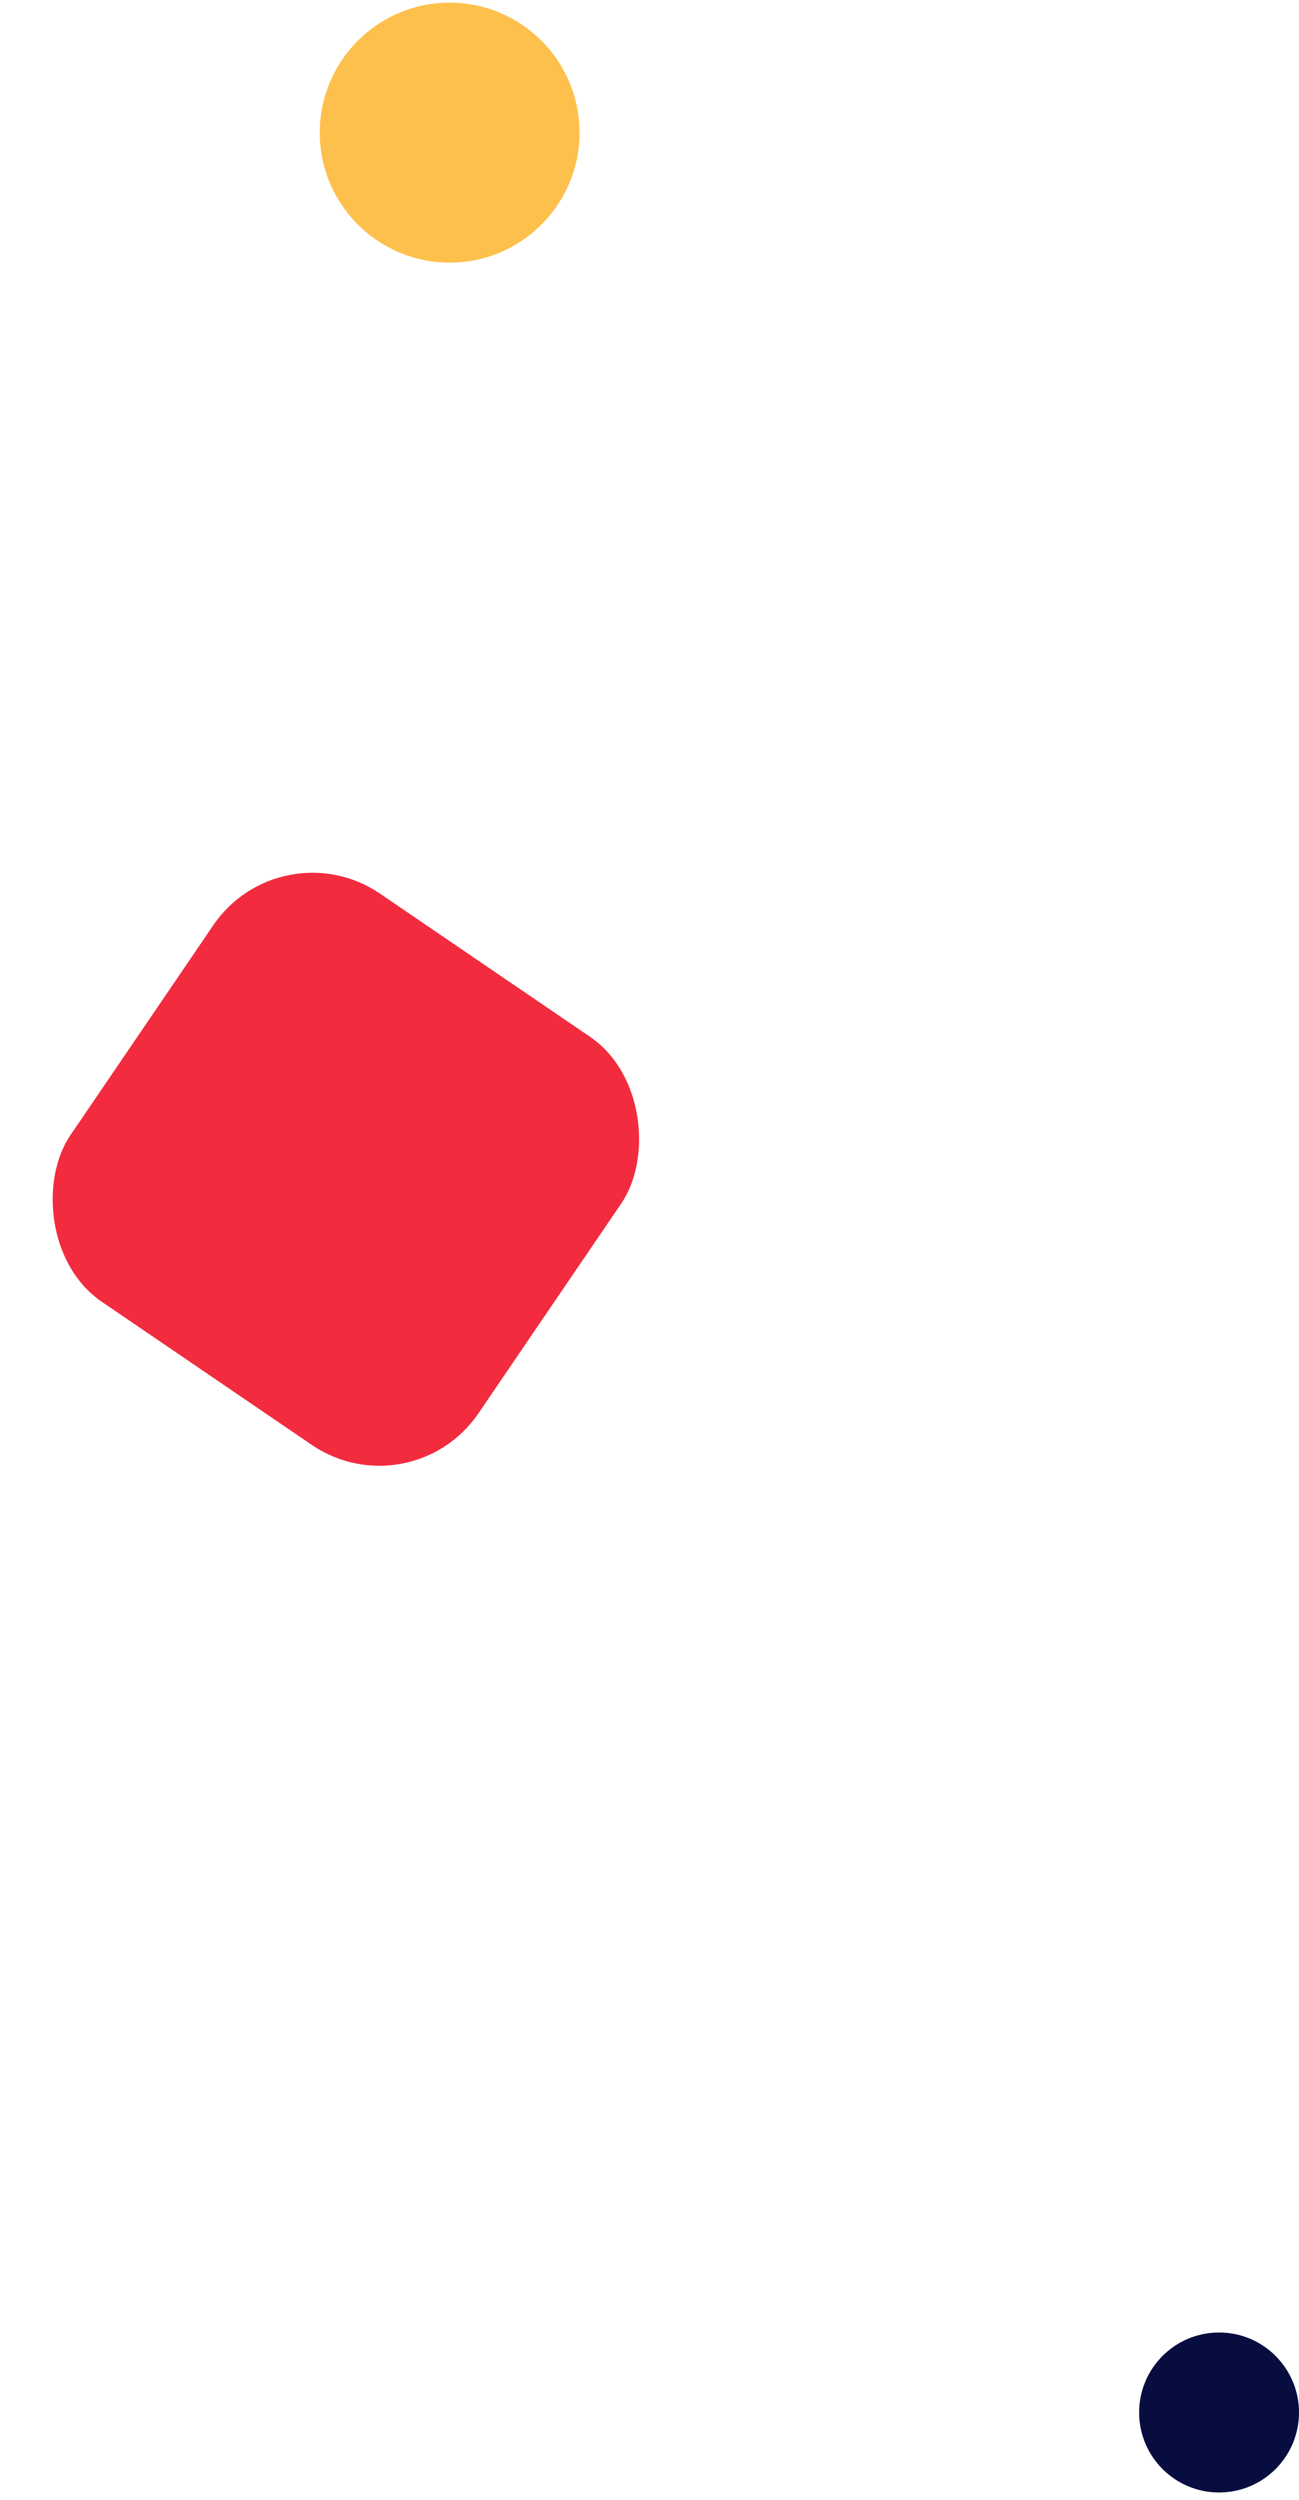 <svg width="130" height="250" viewBox="0 0 130 250" fill="none" xmlns="http://www.w3.org/2000/svg">
<circle cx="122" cy="241.264" r="8" transform="rotate(-180 122 241.264)" fill="#070D3F"/>
<circle cx="45" cy="13.264" r="13" transform="rotate(-180 45 13.264)" fill="#FEC04D"/>
<rect x="41.127" y="151.259" width="49.409" height="49.409" rx="12" transform="rotate(-145.742 41.127 151.259)" fill="#F22B3E"/>
</svg>
